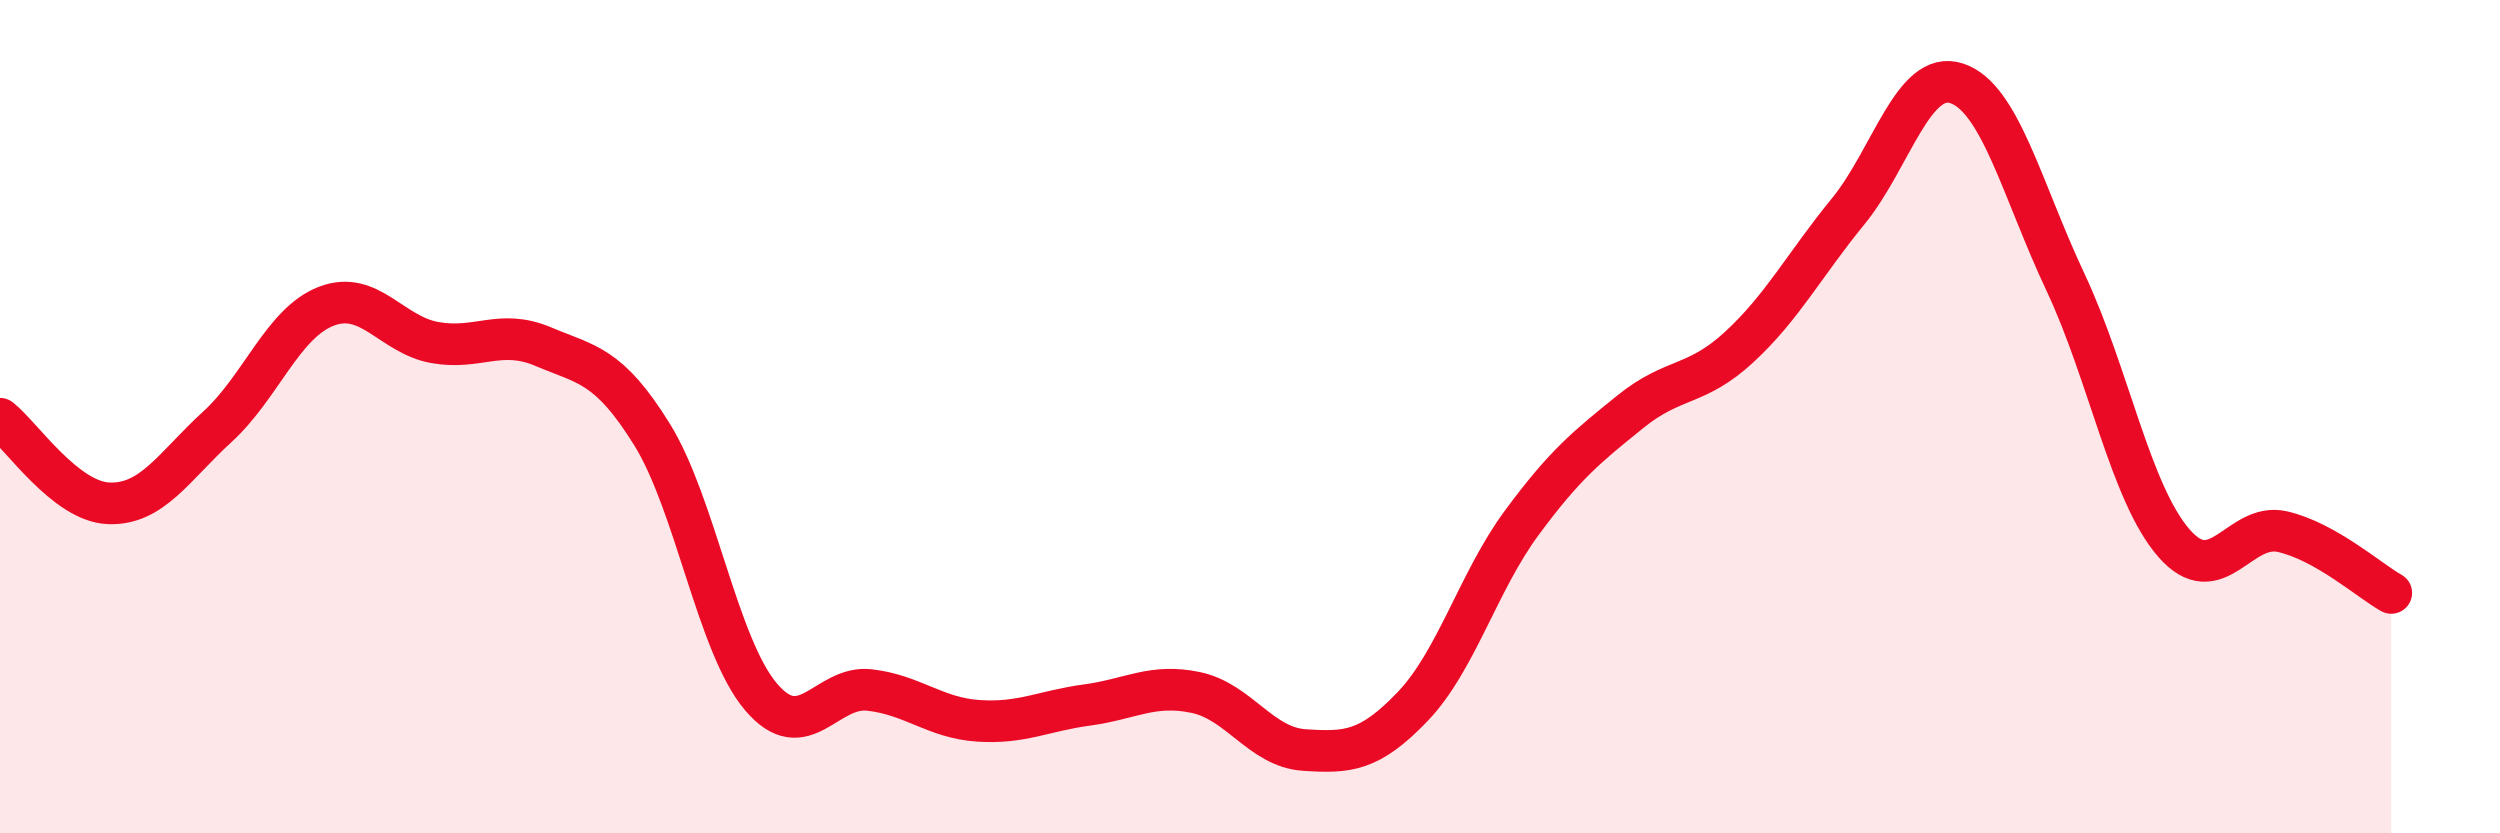 
    <svg width="60" height="20" viewBox="0 0 60 20" xmlns="http://www.w3.org/2000/svg">
      <path
        d="M 0,10.05 C 0.52,10.46 1.57,12.04 2.61,12.08 C 3.65,12.12 4.18,11.19 5.22,10.24 C 6.26,9.29 6.79,7.75 7.83,7.35 C 8.87,6.95 9.39,8.03 10.43,8.22 C 11.47,8.41 12,7.88 13.04,8.32 C 14.08,8.76 14.61,8.75 15.65,10.43 C 16.69,12.11 17.22,15.49 18.26,16.72 C 19.3,17.95 19.83,16.44 20.87,16.56 C 21.91,16.68 22.44,17.23 23.48,17.3 C 24.52,17.37 25.05,17.06 26.09,16.92 C 27.13,16.78 27.66,16.4 28.7,16.62 C 29.74,16.84 30.26,17.93 31.3,18 C 32.34,18.07 32.87,18.04 33.91,16.95 C 34.95,15.86 35.48,13.96 36.52,12.55 C 37.56,11.14 38.09,10.72 39.13,9.88 C 40.17,9.04 40.7,9.29 41.74,8.33 C 42.78,7.37 43.31,6.35 44.35,5.08 C 45.39,3.81 45.92,1.66 46.96,2 C 48,2.34 48.53,4.56 49.57,6.77 C 50.61,8.98 51.13,11.83 52.17,13.03 C 53.21,14.23 53.74,12.52 54.78,12.76 C 55.82,13 56.87,13.94 57.39,14.23L57.39 20L0 20Z"
        fill="#EB0A25"
        opacity="0.1"
        stroke-linecap="round"
        stroke-linejoin="round"
      />
      <path
        d="M 0,10.05 C 0.52,10.46 1.57,12.04 2.61,12.08 C 3.65,12.12 4.18,11.19 5.22,10.24 C 6.26,9.29 6.79,7.75 7.83,7.35 C 8.87,6.95 9.39,8.03 10.43,8.22 C 11.47,8.41 12,7.88 13.04,8.32 C 14.08,8.76 14.61,8.75 15.65,10.43 C 16.69,12.11 17.22,15.49 18.26,16.72 C 19.3,17.95 19.83,16.44 20.87,16.56 C 21.91,16.68 22.44,17.23 23.48,17.3 C 24.52,17.37 25.05,17.06 26.09,16.92 C 27.13,16.78 27.66,16.4 28.7,16.62 C 29.74,16.84 30.26,17.93 31.3,18 C 32.34,18.07 32.87,18.04 33.91,16.95 C 34.95,15.86 35.48,13.96 36.52,12.55 C 37.56,11.14 38.09,10.72 39.13,9.88 C 40.17,9.04 40.7,9.29 41.74,8.33 C 42.78,7.37 43.31,6.35 44.35,5.08 C 45.39,3.81 45.92,1.66 46.96,2 C 48,2.34 48.53,4.56 49.57,6.77 C 50.61,8.98 51.13,11.83 52.17,13.03 C 53.21,14.23 53.74,12.52 54.78,12.76 C 55.82,13 56.87,13.94 57.39,14.23"
        stroke="#EB0A25"
        stroke-width="1"
        fill="none"
        stroke-linecap="round"
        stroke-linejoin="round"
      />
    </svg>
  